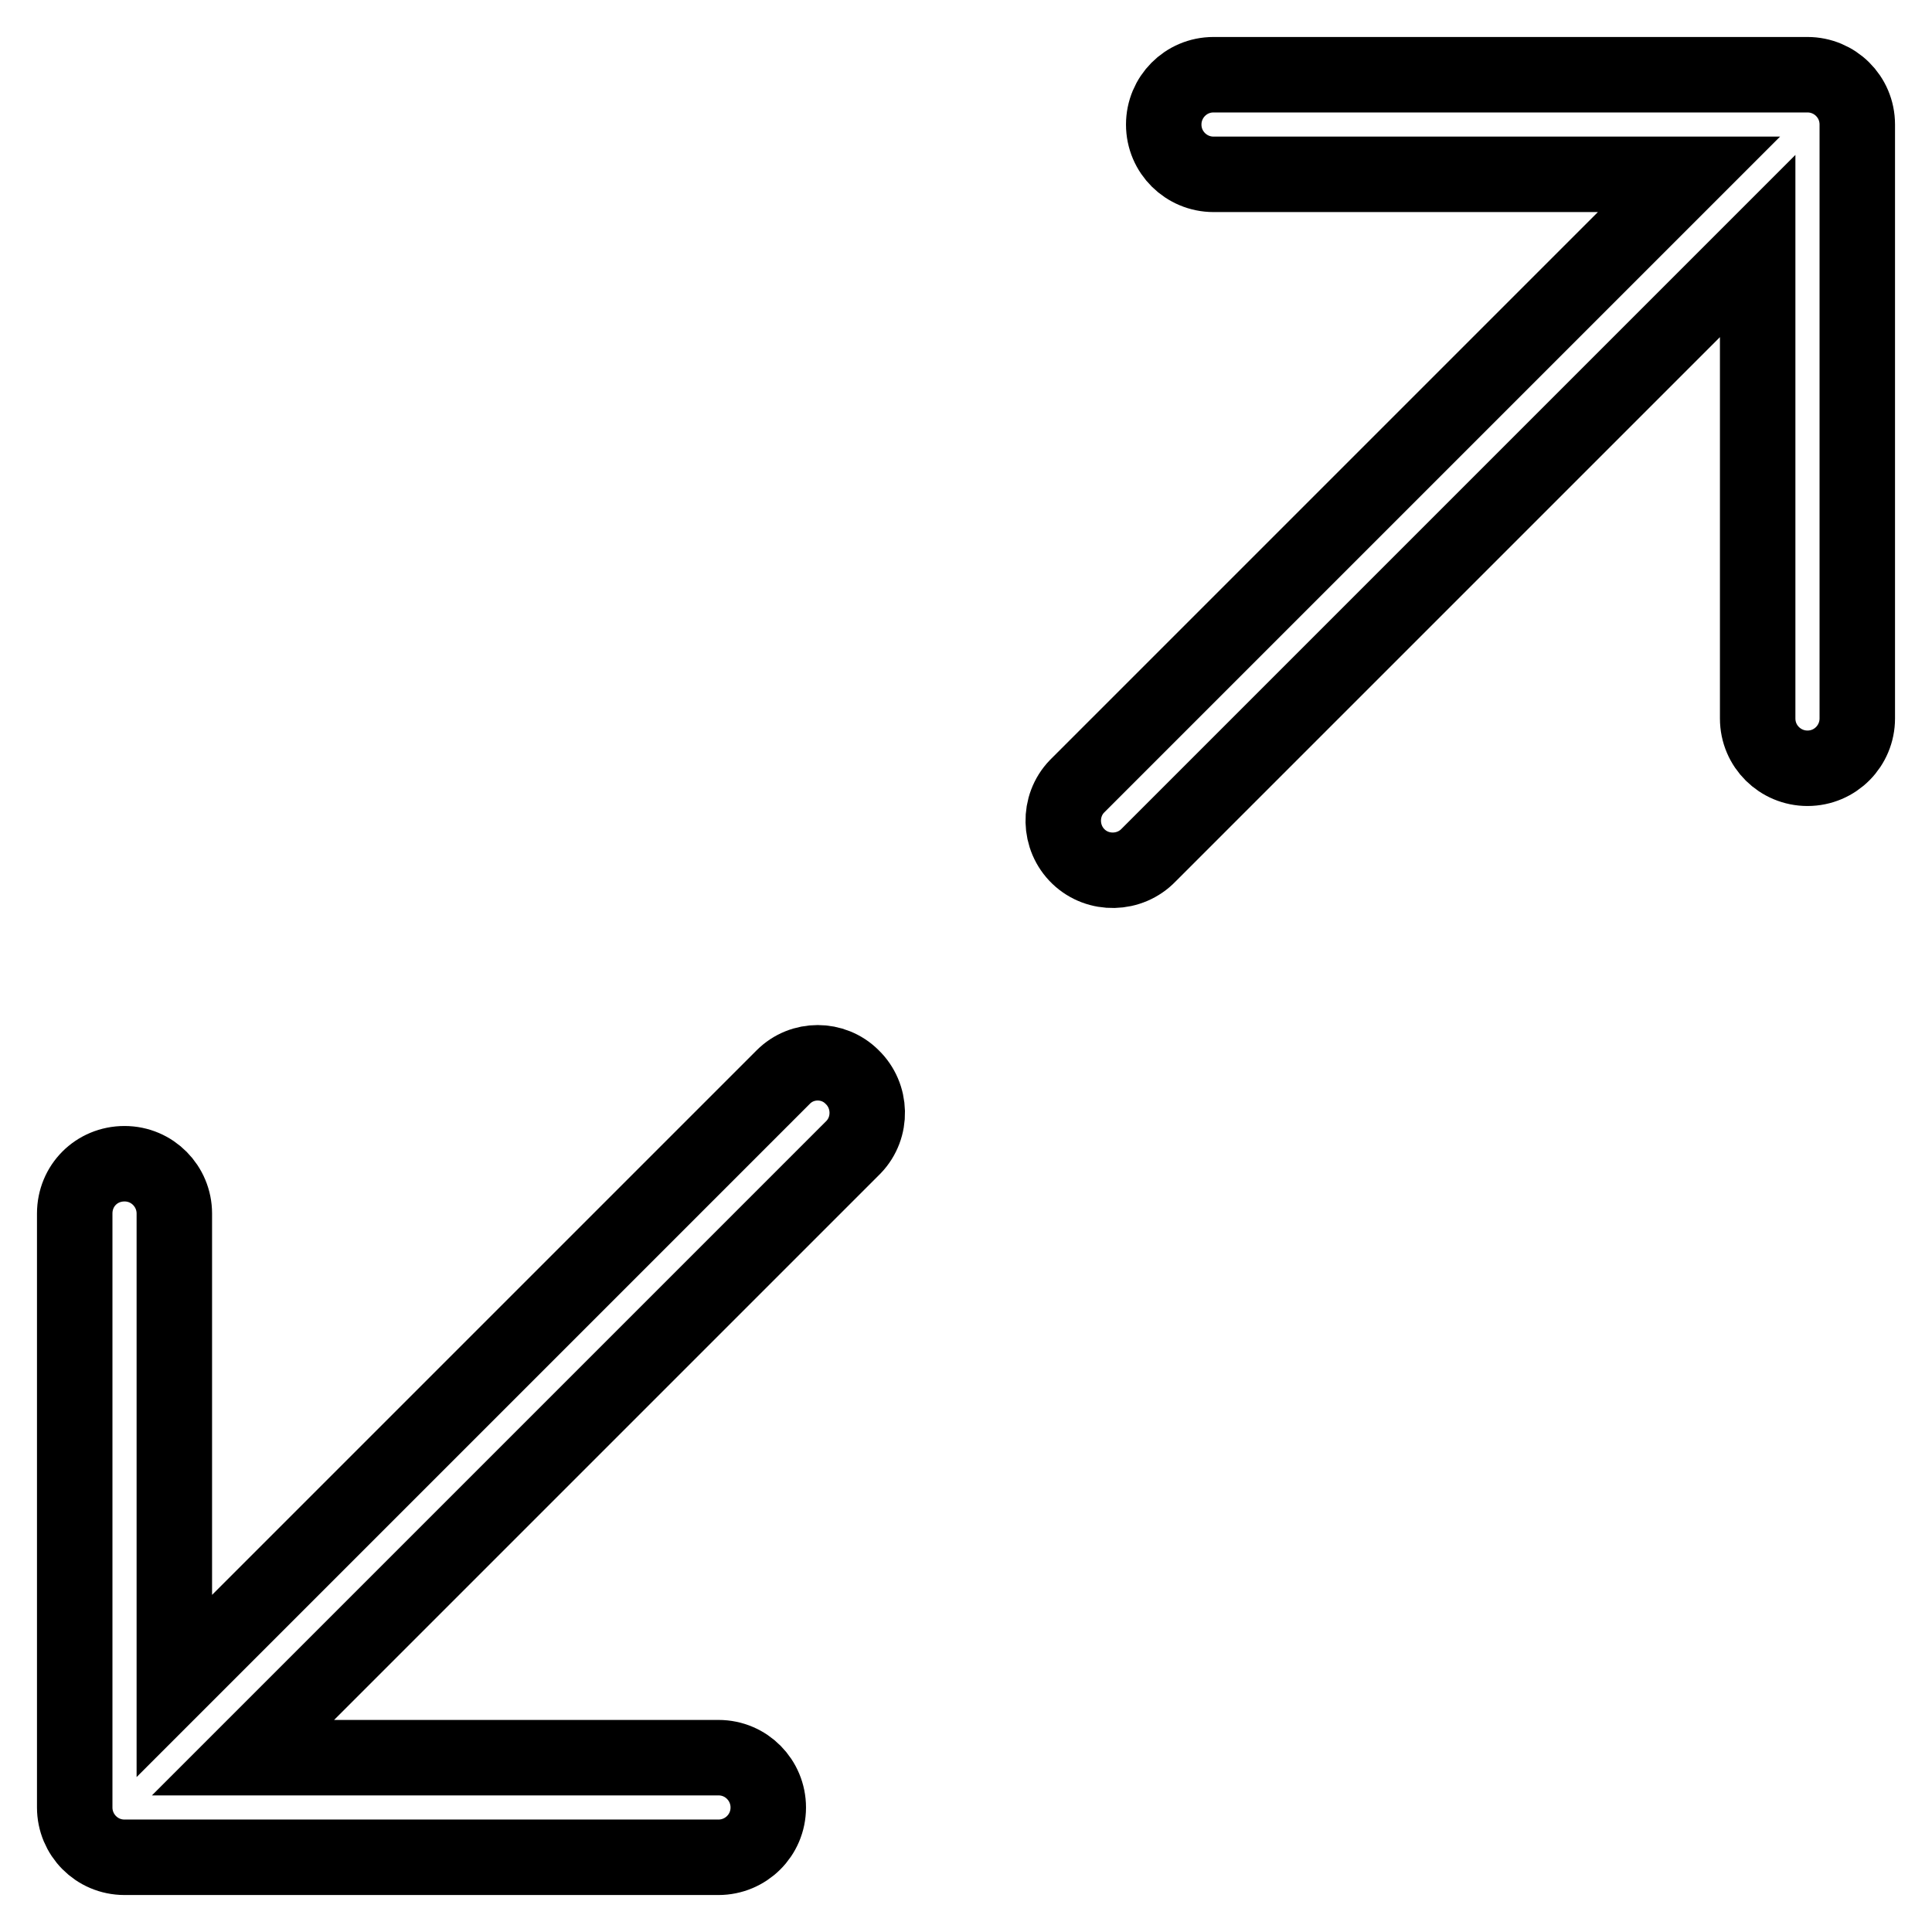 <?xml version="1.0" encoding="utf-8"?>
<!-- Svg Vector Icons : http://www.onlinewebfonts.com/icon -->
<!DOCTYPE svg PUBLIC "-//W3C//DTD SVG 1.1//EN" "http://www.w3.org/Graphics/SVG/1.1/DTD/svg11.dtd">
<svg version="1.1" xmlns="http://www.w3.org/2000/svg" xmlns:xlink="http://www.w3.org/1999/xlink" x="0px" y="0px" viewBox="0 0 256 256" enable-background="new 0 0 256 256" xml:space="preserve">
<g> <path stroke-width="10" fill-opacity="0" stroke="#000000"  d="M23.1,223.4v-62.6c0-3.6-2.9-6.6-6.6-6.6s-6.6,2.9-6.6,6.6v78.7c0,3.6,2.9,6.6,6.6,6.6h78.7 c3.6,0,6.6-2.9,6.6-6.6c0-3.6-2.9-6.6-6.6-6.6l0,0h-63l80.9-80.9c2.5-2.6,2.4-6.8-0.2-9.3c-2.5-2.5-6.6-2.5-9.1,0L23.1,223.4z  M232.9,32.6l-80.7,80.7c-2.5,2.6-6.7,2.7-9.3,0.2c-2.6-2.5-2.7-6.7-0.2-9.3c0.1-0.1,0.1-0.1,0.2-0.2l80.9-80.9h-63 c-3.6,0-6.6-2.9-6.6-6.6c0-3.6,2.9-6.6,6.6-6.6h78.7c3.6,0,6.6,2.9,6.6,6.6v78.7c0,3.6-2.9,6.6-6.6,6.6c-3.6,0-6.6-2.9-6.6-6.6l0,0 V32.6z"/></g>
</svg>